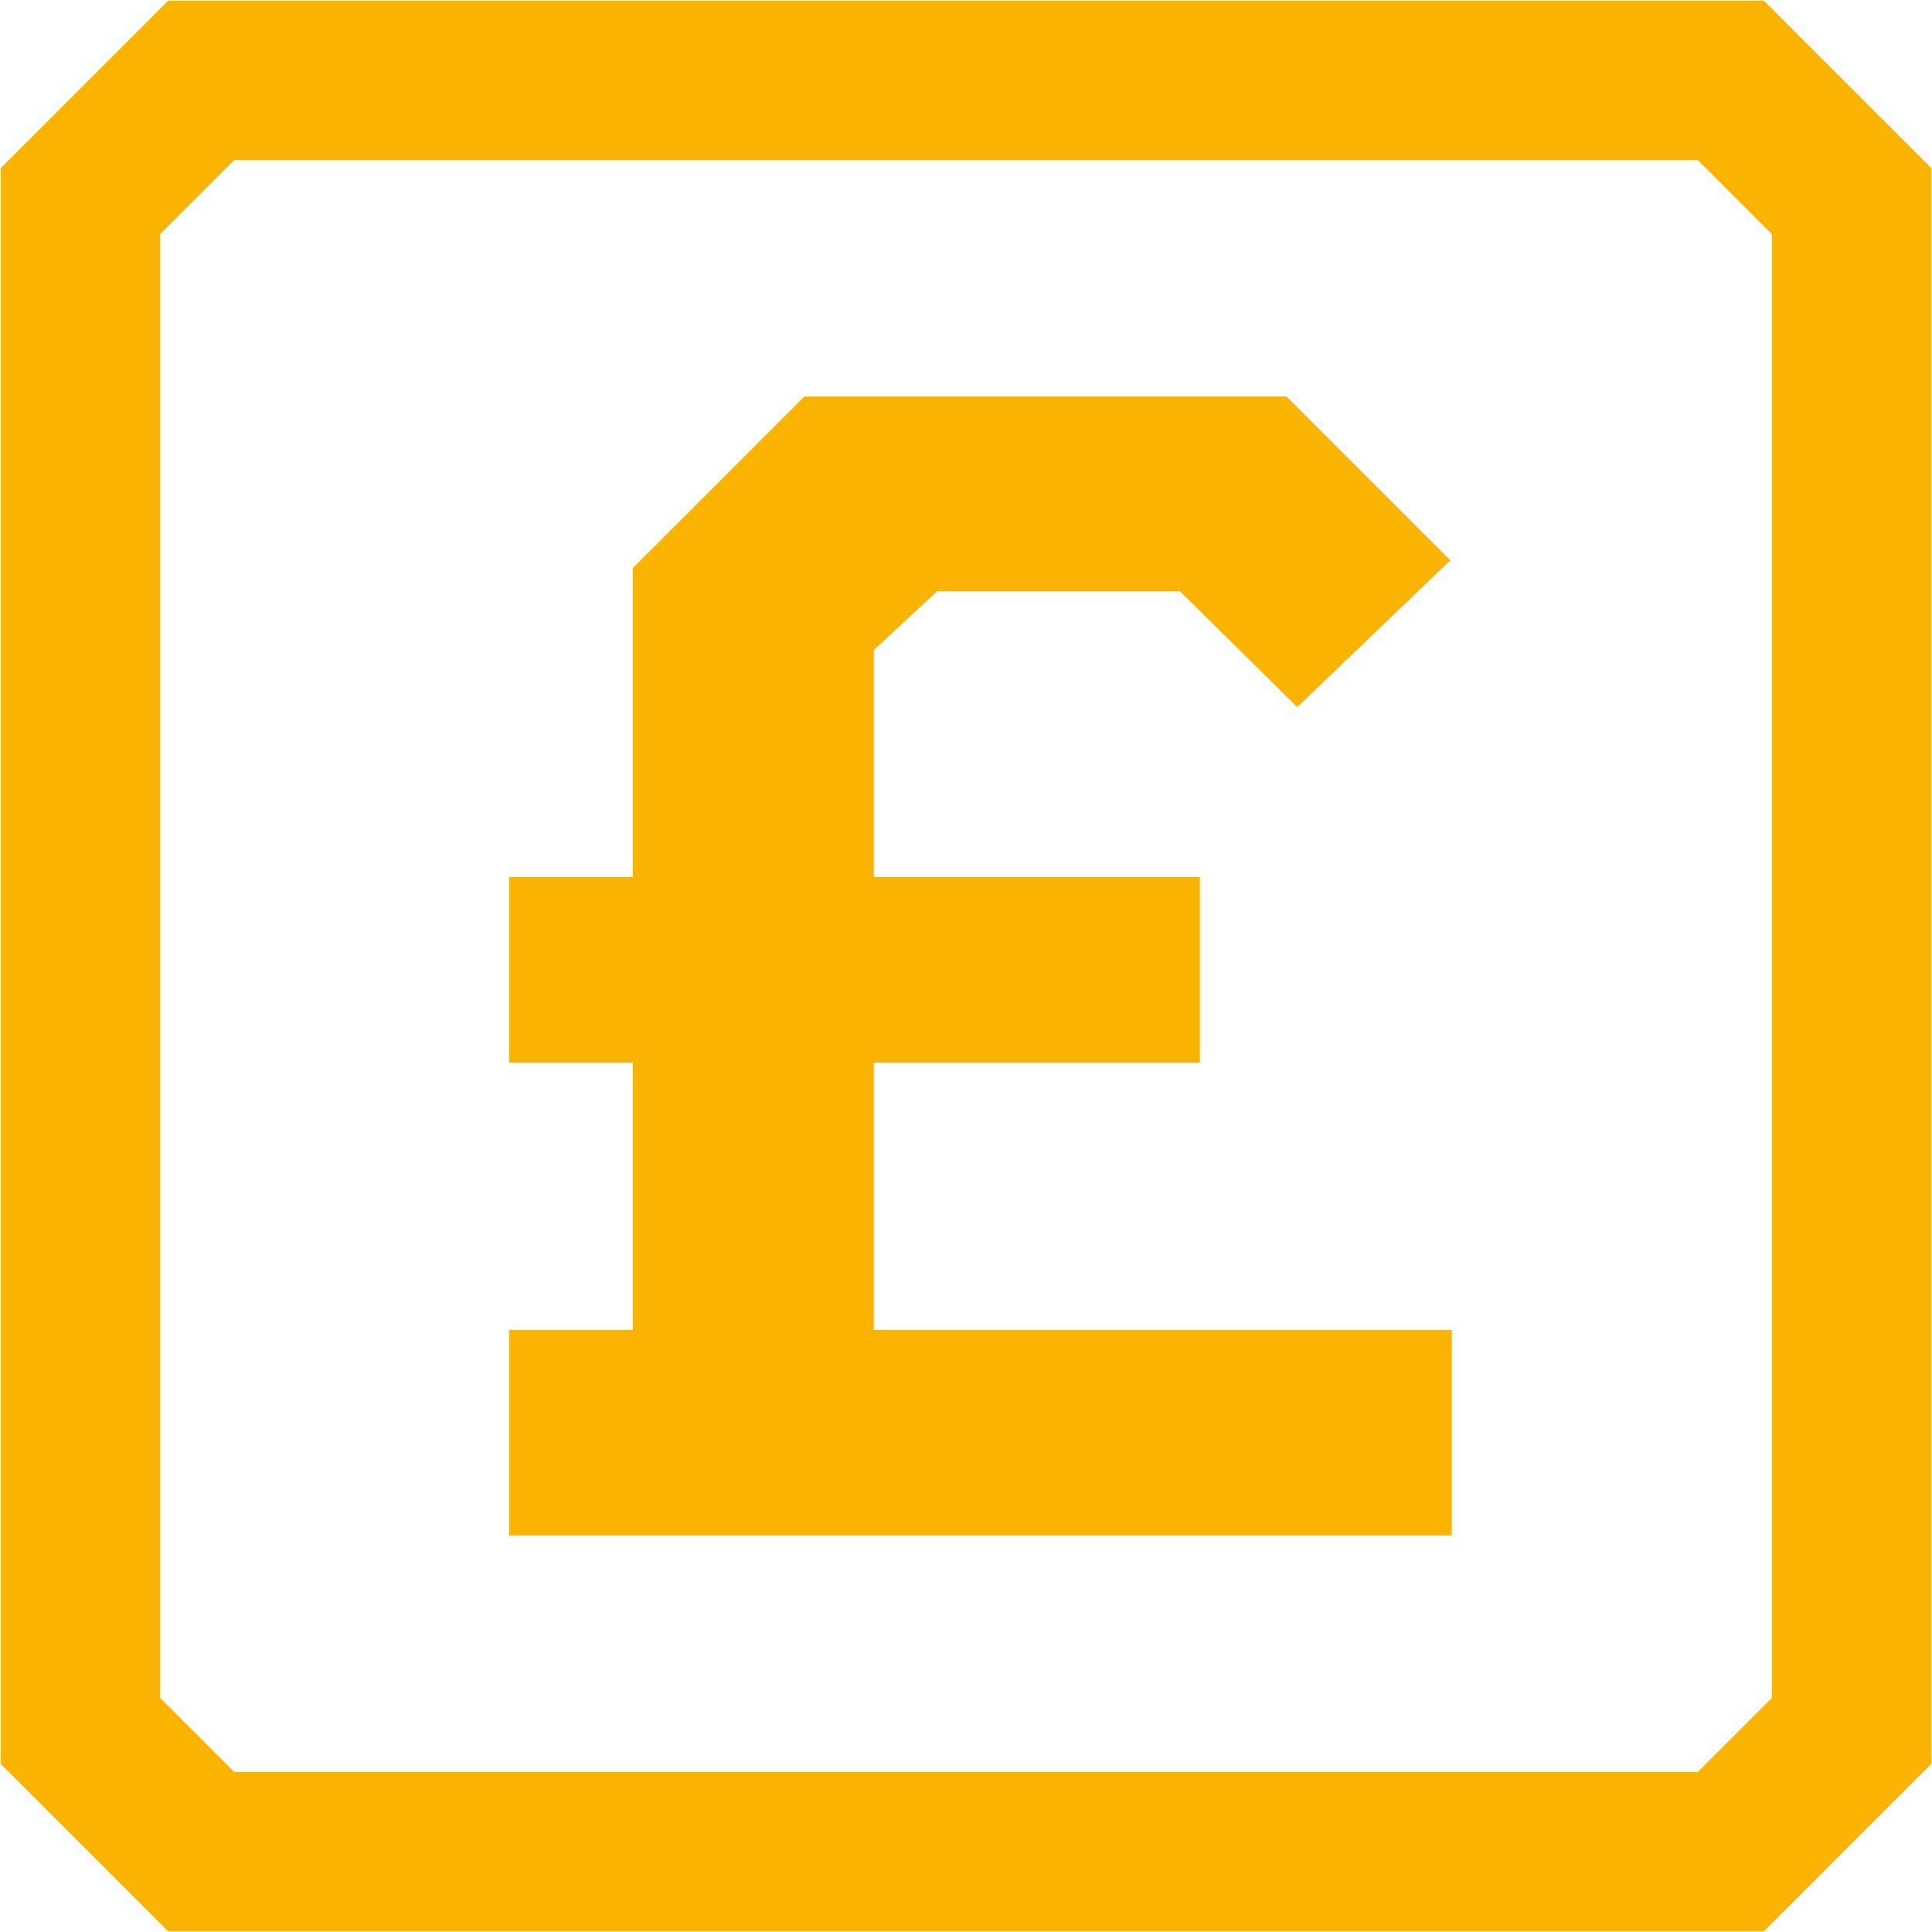 <?xml version="1.0" encoding="UTF-8"?><svg id="a" xmlns="http://www.w3.org/2000/svg" viewBox="0 0 800 800"><defs><style>.b{fill:#f9b300;}</style></defs><path class="b" d="M361.85,439.99h135.02v-76.79h-135.02v-94.06l26.24-24.32h100.46l48.63,47.99,63.35-60.79-67.83-67.83h-199.65l-71.03,71.03v127.98h-51.19v76.79h51.19v110.7h-51.19v85.1h390.33v-85.1h-239.32v-110.7ZM730.38.29H69.62L.29,69.62v660.76l69.33,69.33h660.76l69.33-69.33V69.62L730.38.29ZM733.71,703.04l-30.67,30.67H96.96l-30.67-30.67V96.96l30.67-30.67h606.08l30.67,30.67v606.08Z"/></svg>